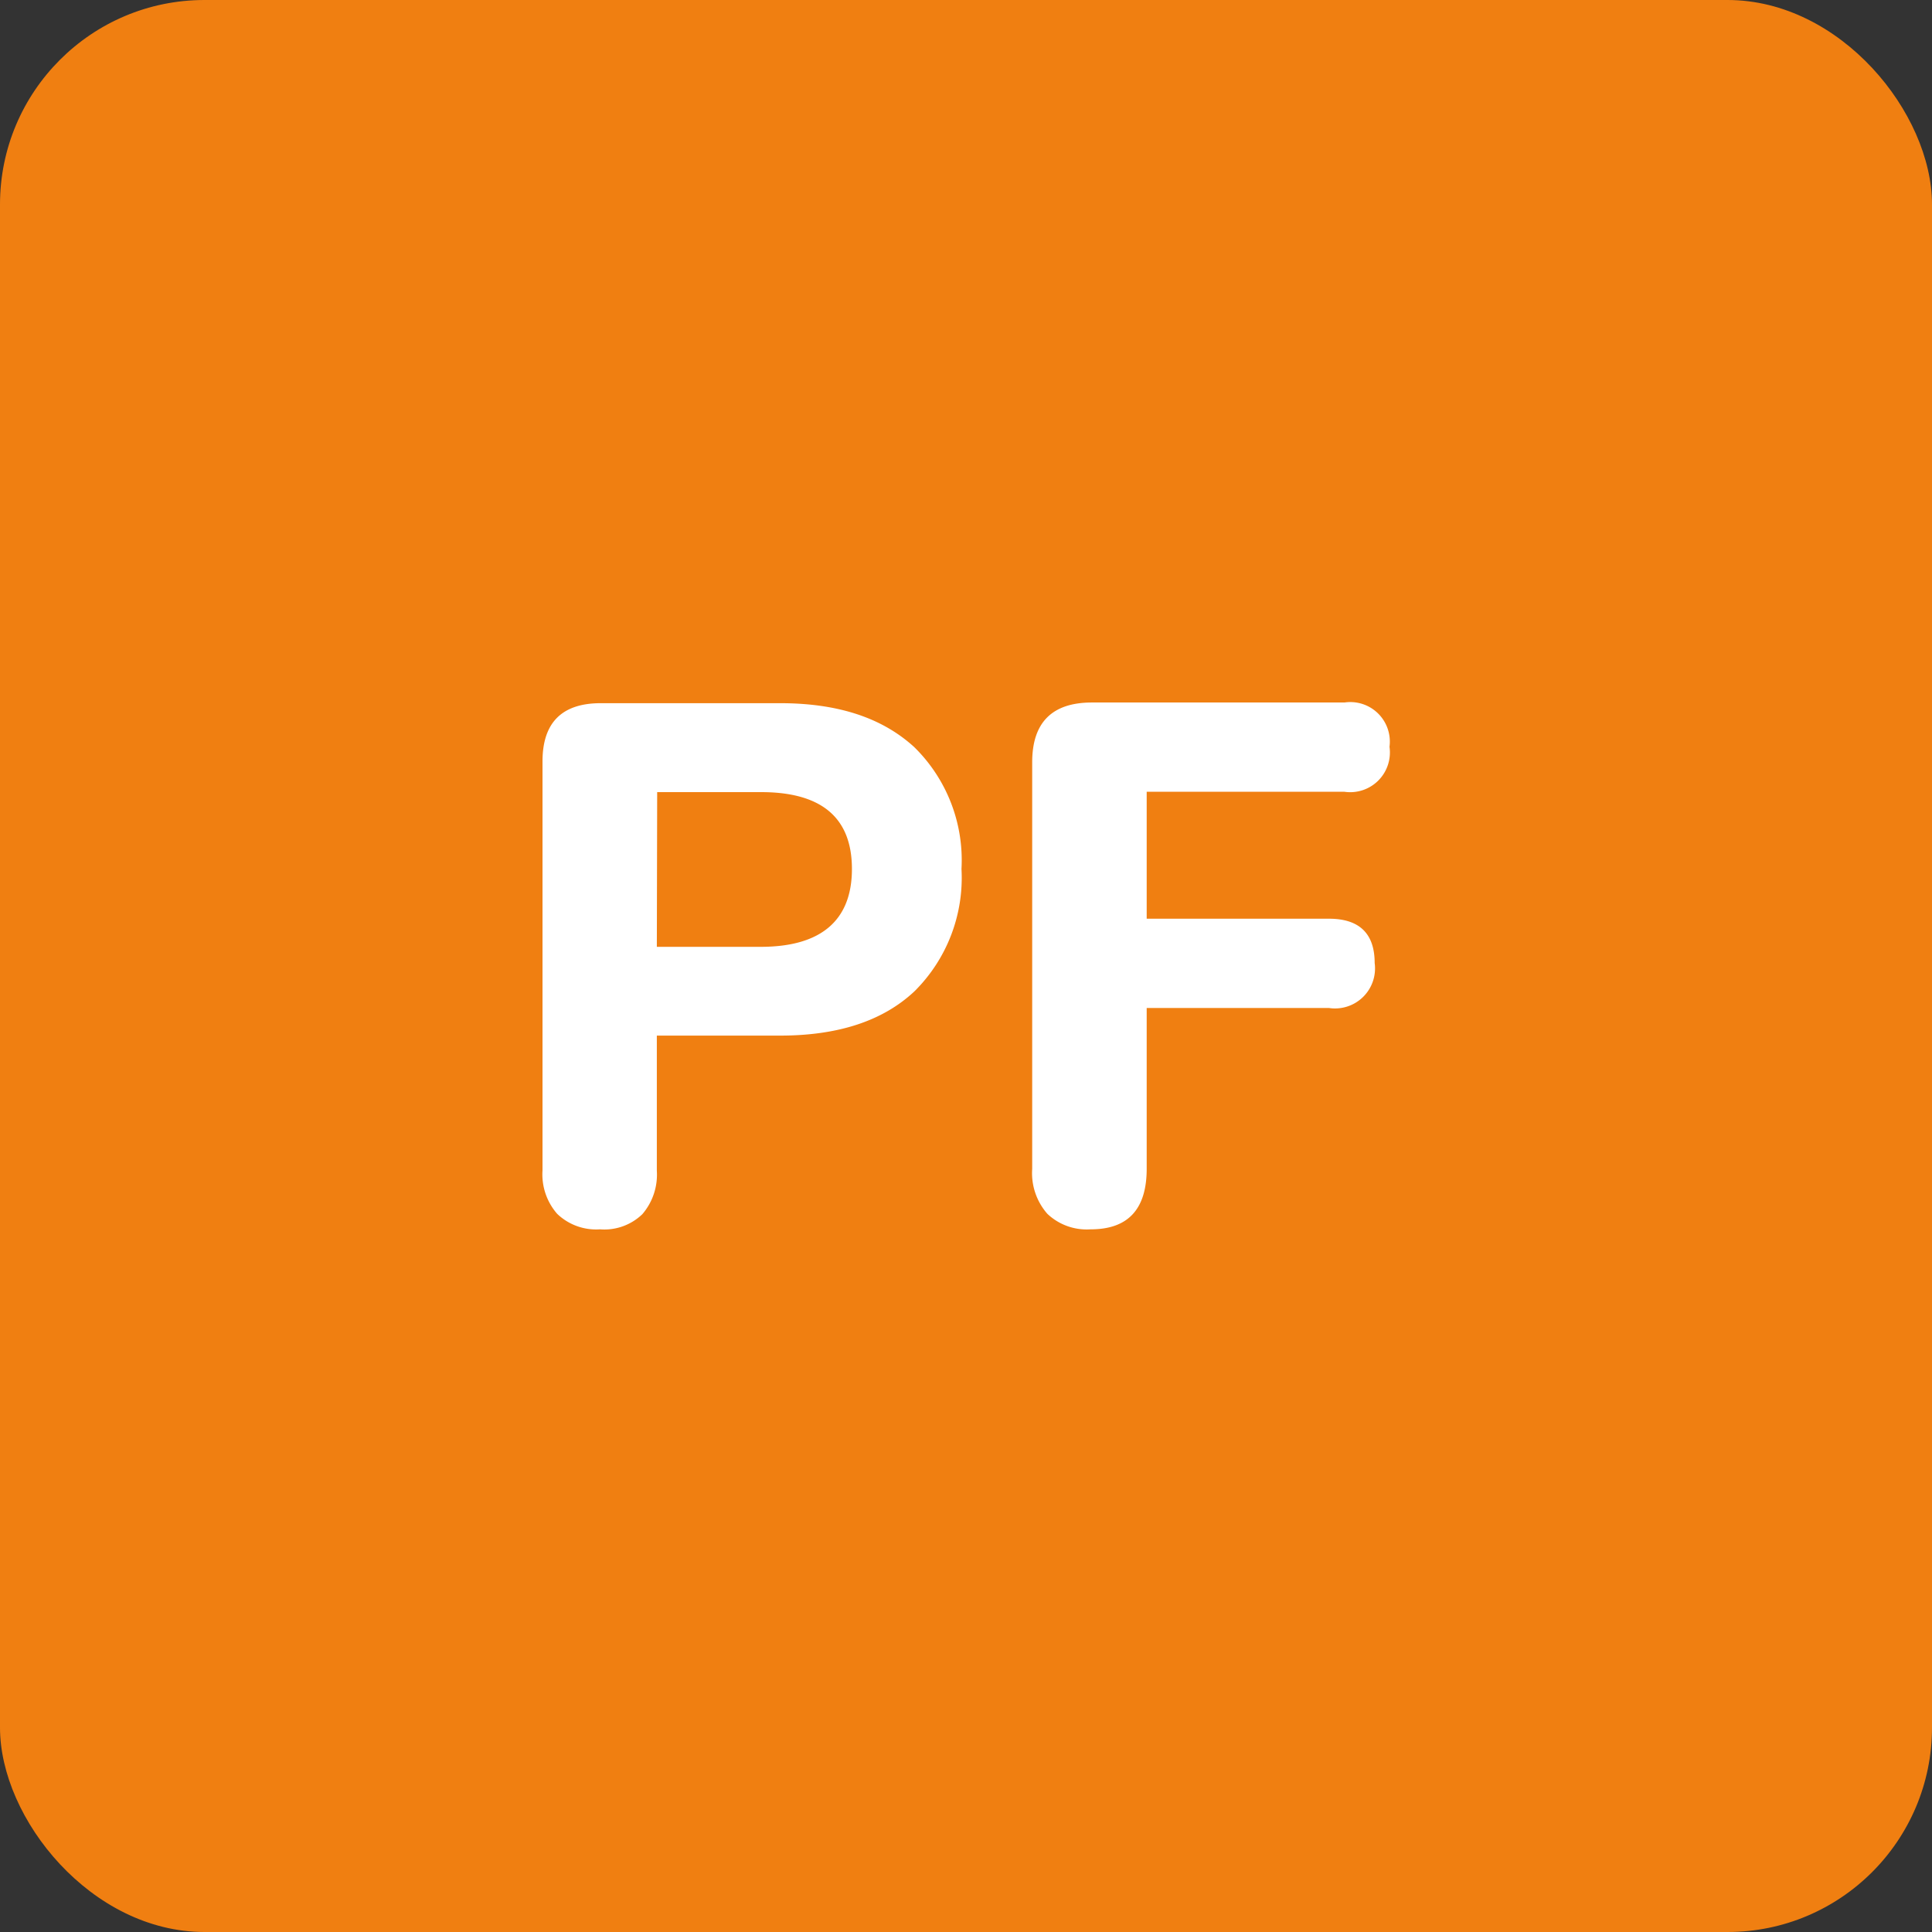 <svg viewBox="0 0 113.39 113.39" height="40mm" width="40mm" xmlns="http://www.w3.org/2000/svg"><rect x="0" y="0" width="113.39" height="113.39" fill="#333333" stroke="none"/><defs><style>.cls-1{fill:#f07f11;}.cls-2{fill:#fff;}</style></defs><g id="Layer_2"><g id="Livello_1"><rect rx="12" height="113.39" width="113.39" class="cls-1"></rect><path d="M35.21,72.15a3.3,3.3,0,0,1-2.51-.91,3.52,3.52,0,0,1-.86-2.55v-24q0-3.42,3.42-3.42H45.78c3.41,0,6,.86,7.88,2.58A9.3,9.3,0,0,1,56.43,51a9.38,9.38,0,0,1-2.77,7.19c-1.85,1.73-4.47,2.59-7.88,2.59H38.55v7.93a3.56,3.56,0,0,1-.85,2.55A3.21,3.21,0,0,1,35.21,72.15Zm3.34-16.58h6.1C48.21,55.57,50,54,50,51s-1.77-4.51-5.33-4.51h-6.1Z" class="cls-2"></path><path d="M64,72.15a3.35,3.35,0,0,1-2.53-.91,3.62,3.62,0,0,1-.89-2.64V44.74q0-3.51,3.51-3.51H78.91a2.32,2.32,0,0,1,2.64,2.6,2.33,2.33,0,0,1-2.64,2.64H67.3v7.45H78c1.78,0,2.68.87,2.68,2.6A2.35,2.35,0,0,1,78,59.16H67.3V68.6Q67.3,72.16,64,72.15Z" class="cls-2"></path></g></g></svg>